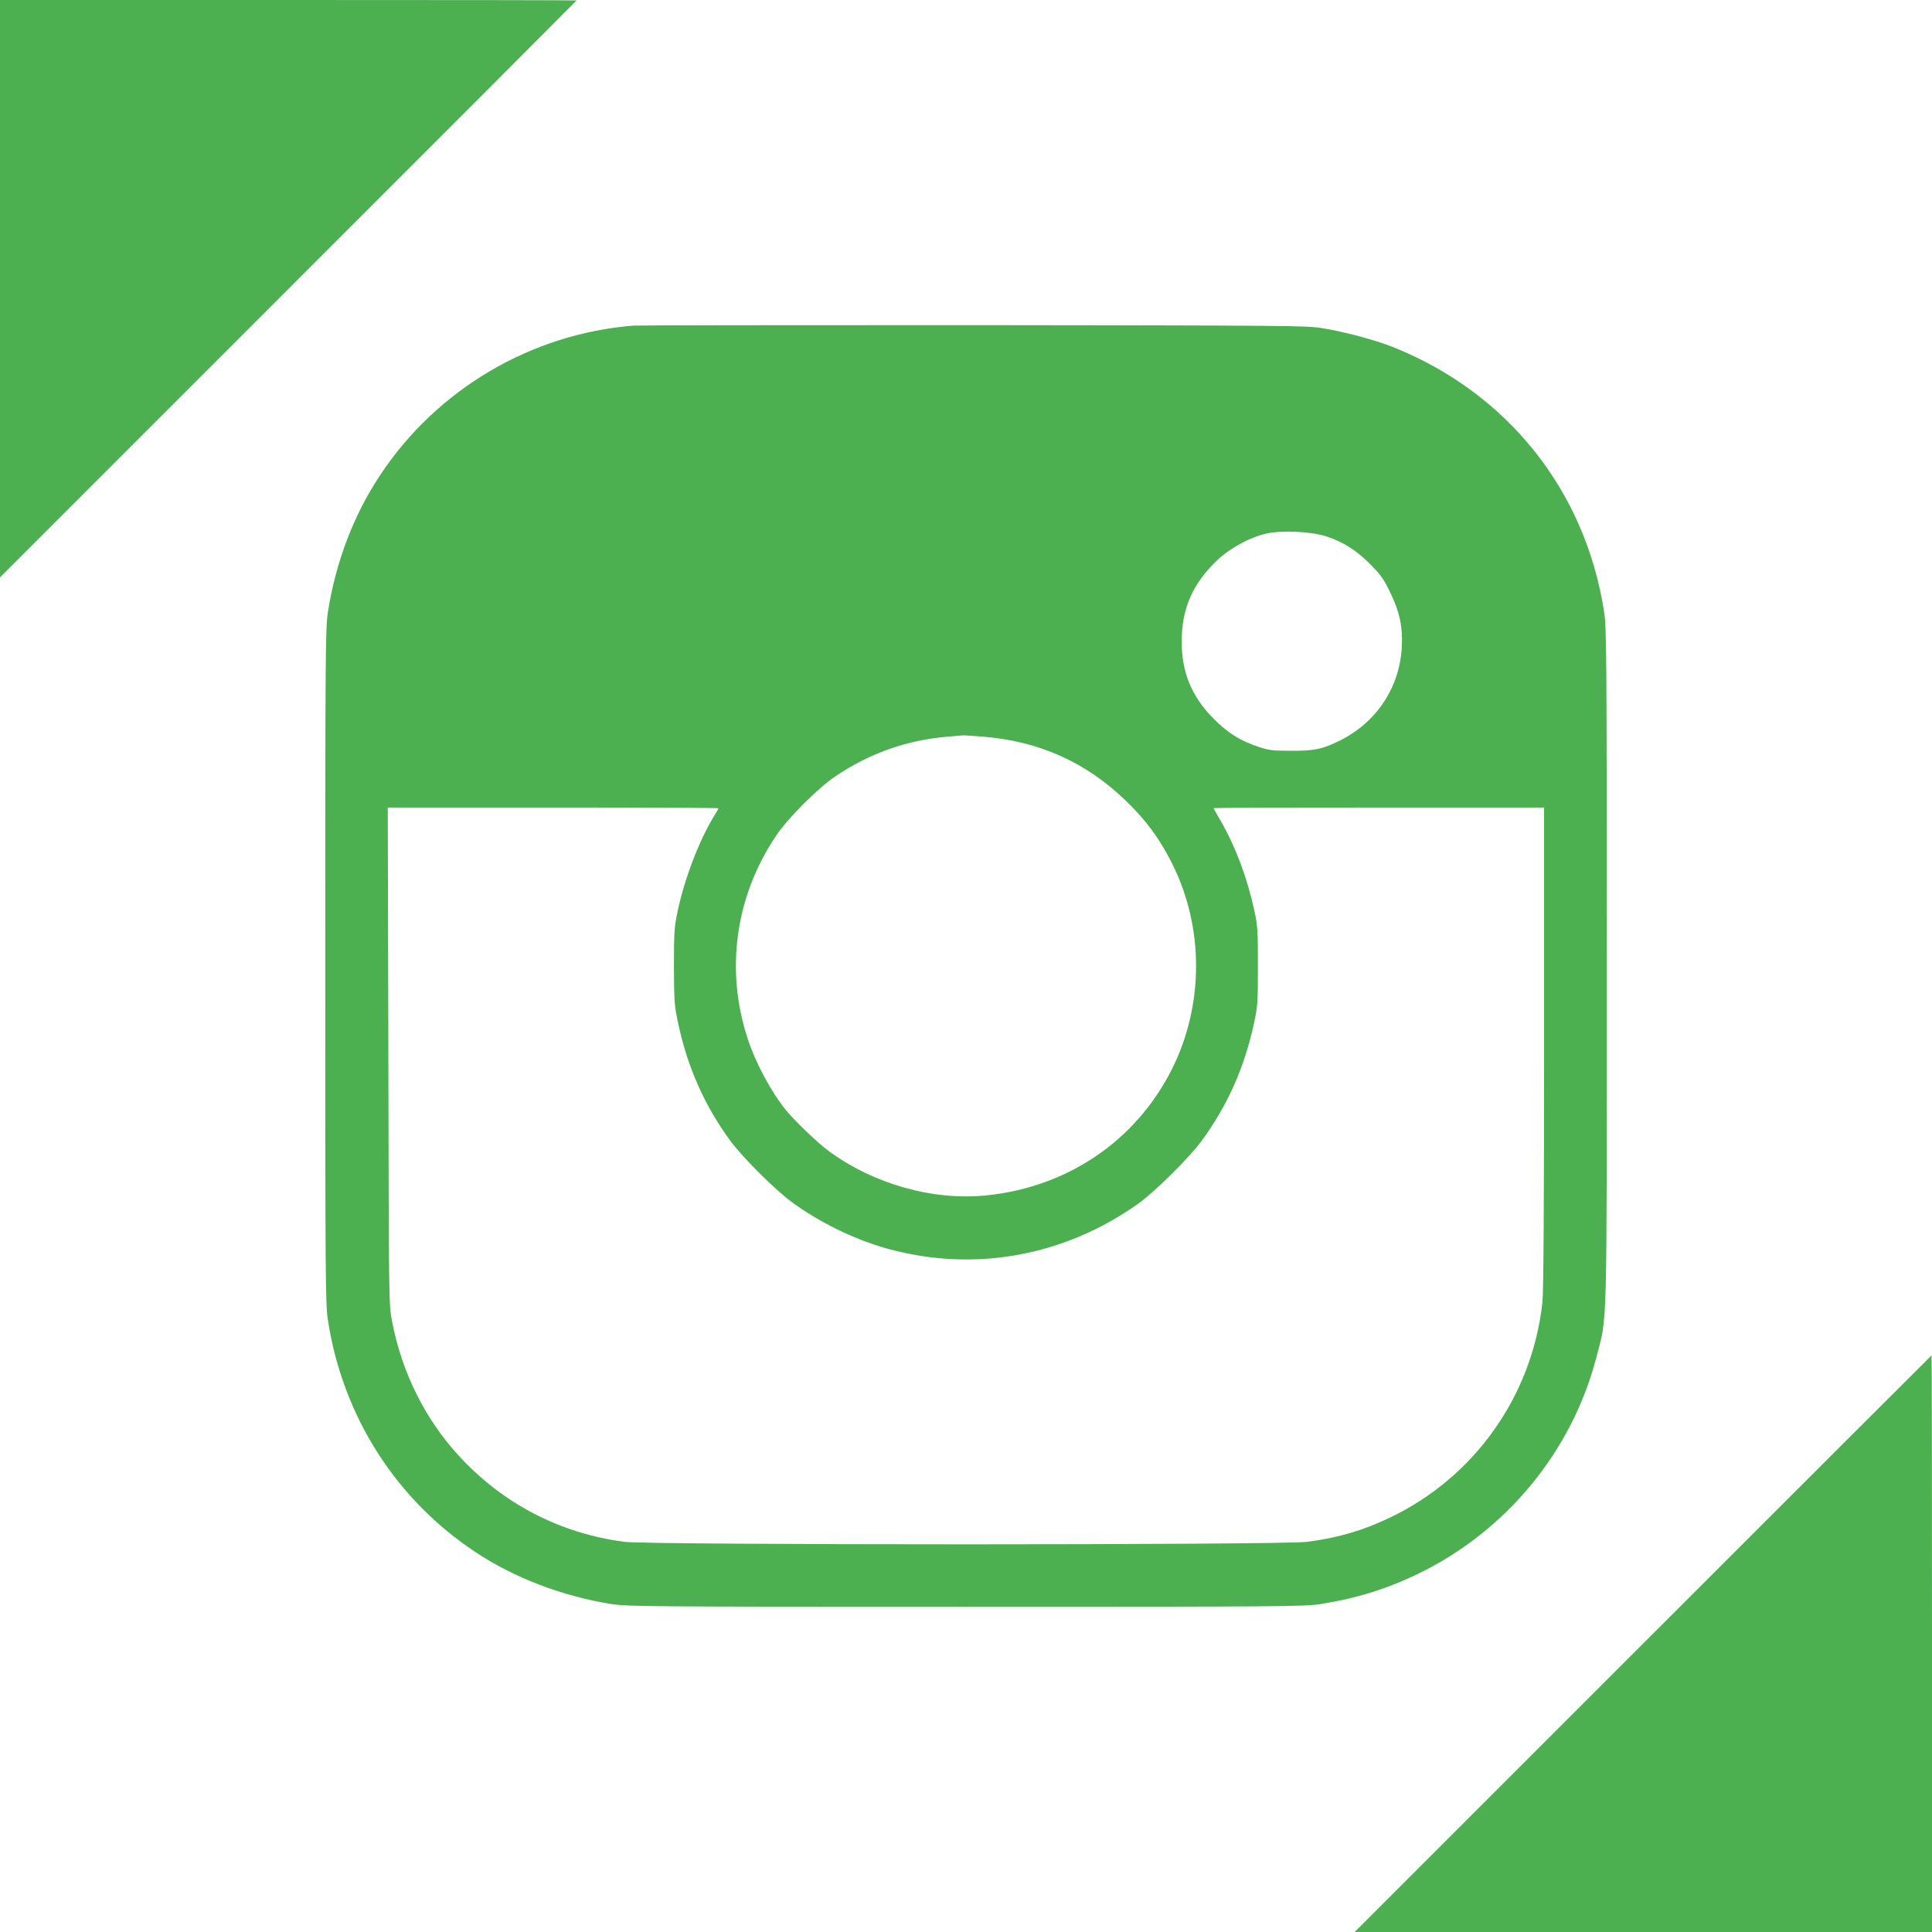 <?xml version="1.0" standalone="no"?>
<!DOCTYPE svg PUBLIC "-//W3C//DTD SVG 20010904//EN"
 "http://www.w3.org/TR/2001/REC-SVG-20010904/DTD/svg10.dtd">
<svg version="1.0" xmlns="http://www.w3.org/2000/svg"
 width="1280pt" height="1280pt" viewBox="0 0 1280 1280"
 preserveAspectRatio="xMidYMid meet">
<g transform="translate(0,1280) scale(0.1,-0.1)"
fill="#4caf50" stroke="none">
<path d="M0 10888 l0 -1913 1910 1910 c1051 1050 1910 1911 1910 1912 0 2
-859 3 -1910 3 l-1910 0 0 -1912z"/>
<path d="M4200 10643 c-680 -53 -1306 -422 -1683 -993 -174 -263 -292 -572
-344 -902 -17 -106 -18 -247 -18 -2348 0 -2102 1 -2242 18 -2350 99 -634 449
-1183 977 -1533 257 -171 578 -293 900 -344 108 -17 244 -18 2350 -18 2107 0
2242 1 2350 18 236 37 439 100 649 202 580 282 1014 808 1176 1427 75 290 70
102 70 2598 0 2102 -1 2242 -18 2350 -125 803 -642 1449 -1399 1751 -116 46
-312 99 -468 125 -99 17 -236 18 -2310 20 -1213 0 -2225 -1 -2250 -3z m4585
-1396 c115 -38 198 -90 292 -184 69 -69 90 -98 132 -185 64 -131 86 -233 78
-368 -15 -266 -167 -494 -407 -615 -117 -58 -170 -70 -325 -69 -123 0 -149 3
-217 26 -123 41 -204 92 -298 187 -145 146 -211 306 -211 511 0 217 72 383
234 537 86 82 219 154 327 178 104 23 295 14 395 -18z m-2279 -1327 c377 -29
691 -170 957 -429 132 -128 220 -248 302 -411 213 -424 212 -939 -1 -1364
-239 -475 -692 -782 -1232 -836 -353 -35 -742 75 -1040 293 -72 52 -226 200
-285 272 -96 118 -200 311 -252 469 -152 458 -84 948 188 1351 80 118 274 312
392 392 225 152 474 240 740 262 55 5 102 9 105 9 3 1 59 -3 126 -8z m-1746
-475 c0 -3 -13 -26 -30 -53 -98 -160 -197 -419 -241 -632 -22 -103 -24 -140
-24 -365 1 -233 3 -259 28 -375 62 -292 176 -547 347 -780 81 -109 290 -318
403 -402 182 -135 420 -251 637 -311 574 -158 1169 -51 1662 299 107 76 338
305 418 414 172 234 285 488 348 780 25 117 26 141 26 380 0 226 -2 267 -22
360 -48 222 -123 423 -223 599 -27 46 -49 85 -49 87 0 2 493 4 1095 4 l1095 0
0 -1590 c0 -1060 -4 -1623 -11 -1688 -68 -620 -449 -1158 -1009 -1426 -182
-87 -344 -134 -549 -161 -163 -22 -4358 -22 -4524 0 -427 56 -805 252 -1097
570 -223 242 -377 551 -442 888 -22 112 -22 118 -25 1760 l-4 1647 1096 0
c602 0 1095 -2 1095 -5z"/>
<path d="M10885 1910 l-1910 -1910 1913 0 1912 0 0 1910 c0 1051 -1 1910 -3
1910 -1 0 -862 -860 -1912 -1910z"/>
</g>
</svg>

